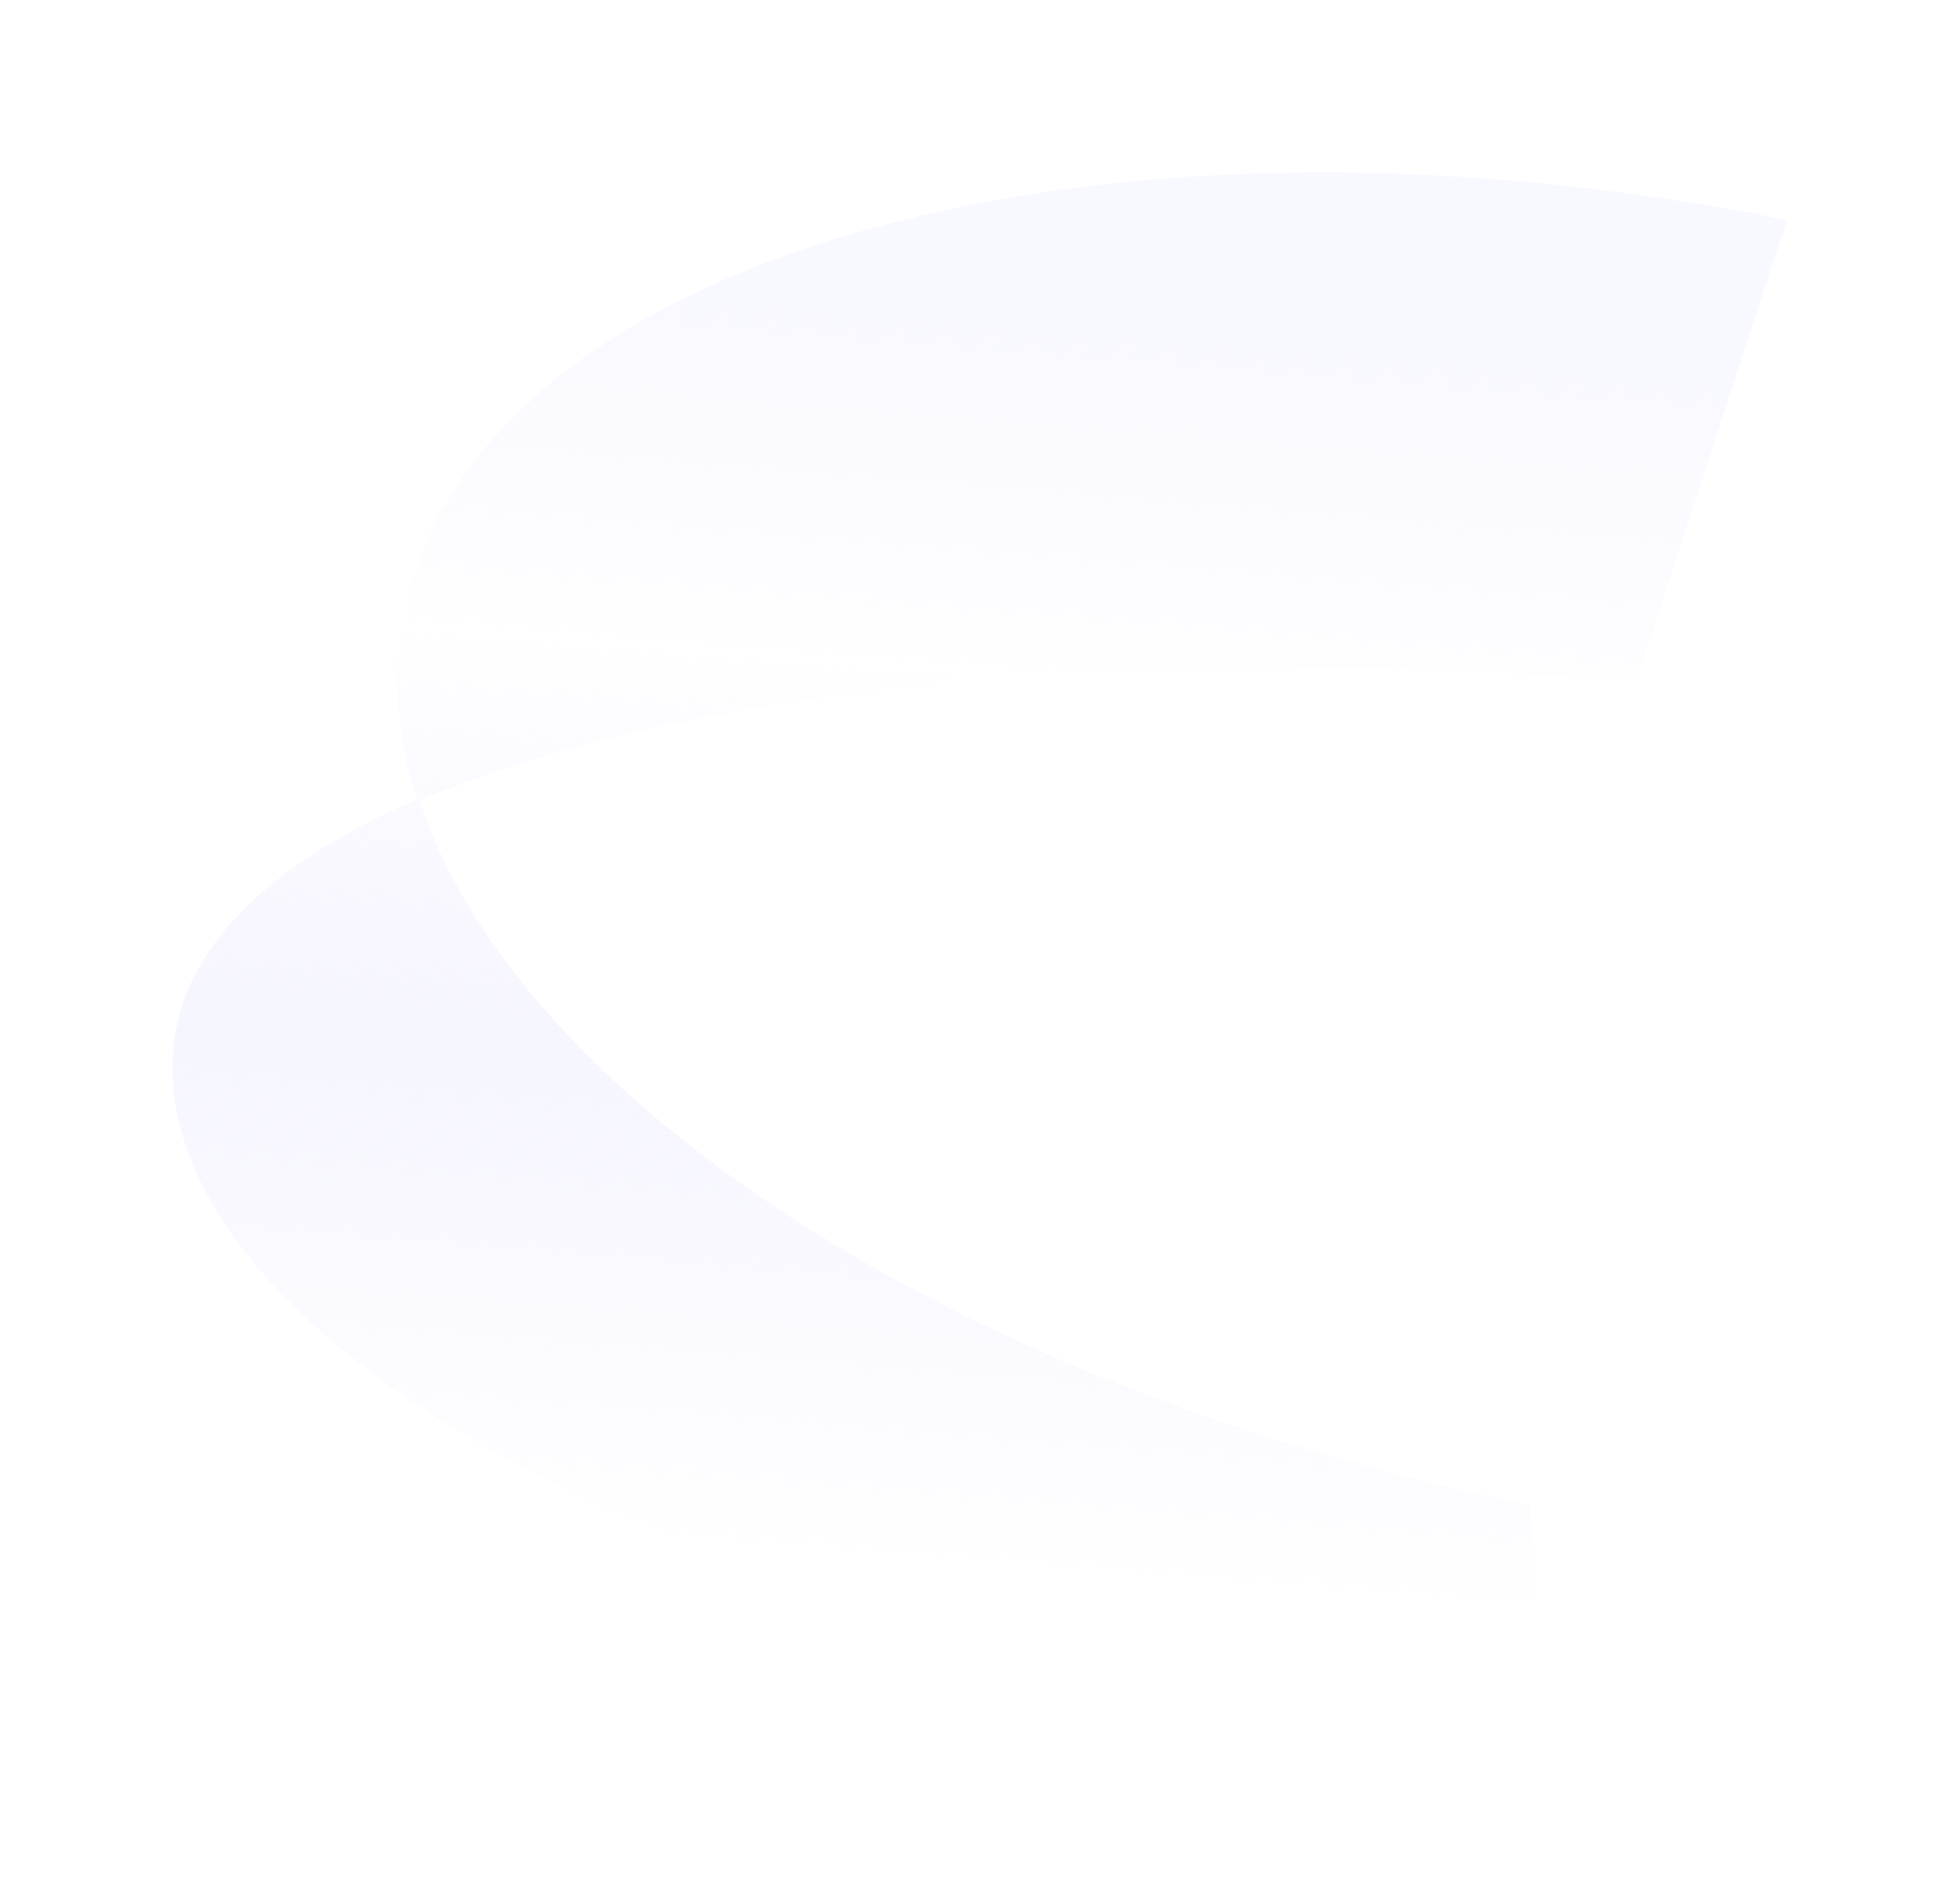 <?xml version="1.0" encoding="utf-8"?>
<svg xmlns="http://www.w3.org/2000/svg" fill="none" height="100%" overflow="visible" preserveAspectRatio="none" style="display: block;" viewBox="0 0 1818 1756" width="100%">
<g filter="url(#filter0_f_0_725)" id="Union" style="mix-blend-mode:hard-light">
<path d="M376.874 568.242C409.729 404.271 569.154 281.548 800.896 215.892C1032.53 150.268 1336.11 141.761 1656.75 205.974C1656.83 205.99 1656.91 206.005 1656.98 206.021L1657.38 204.06C1336.4 139.747 1032.4 148.225 800.351 213.968C568.359 279.694 407.992 402.762 374.913 567.849C363.452 625.05 368.036 683.482 386.774 741.667C346.047 759.28 310.12 778.654 279.565 799.716C208.158 848.937 165.987 907.457 160.646 974.338C155.309 1041.16 183.153 1110.37 240.191 1177.3C297.229 1244.23 383.514 1308.95 495.237 1366.86C718.685 1482.68 1044.05 1571.3 1441.22 1595.71L1441.34 1593.71C1441.22 1593.7 1441.11 1593.69 1440.99 1593.69C1044.18 1569.27 719.235 1480.71 496.157 1365.09C384.583 1307.26 298.532 1242.68 241.713 1176C184.893 1109.32 157.359 1040.62 162.639 974.497C167.915 908.435 209.574 850.39 280.7 801.362C311.091 780.413 346.844 761.125 387.395 743.577C423.113 852.674 508.528 960.841 631.171 1058.32C819.979 1208.39 1097.25 1333.34 1418.22 1397.65L1418.61 1395.69C1097.89 1331.42 820.927 1206.59 632.415 1056.75C509.837 959.327 424.753 851.417 389.243 742.78C443.174 719.596 505.518 699.468 574.97 682.581C820.269 622.934 1153.98 603.76 1518.1 632.84L1518.26 630.846C1154 601.756 820.064 620.925 574.497 680.637C505.05 697.524 442.651 717.658 388.623 740.87C370.027 683.027 365.503 624.994 376.874 568.242Z" fill="url(#paint0_linear_0_725)" fill-opacity="0.5"/>
<path d="M800.896 215.892C569.154 281.548 409.729 404.271 376.874 568.242C365.503 624.994 370.027 683.027 388.623 740.87C442.651 717.658 505.05 697.524 574.497 680.637C820.064 620.925 1154 601.756 1518.26 630.846L1656.75 205.974C1336.11 141.761 1032.53 150.268 800.896 215.892Z" fill="url(#paint1_linear_0_725)" fill-opacity="0.5"/>
<path d="M496.157 1365.09C719.235 1480.71 1044.18 1569.27 1440.99 1593.69L1418.61 1395.69L1418.22 1397.65C1097.25 1333.34 819.979 1208.39 631.171 1058.32C508.528 960.841 423.113 852.674 387.395 743.577C346.844 761.125 311.091 780.413 280.7 801.362C209.574 850.39 167.915 908.435 162.639 974.497C157.359 1040.62 184.893 1109.32 241.713 1176C298.532 1242.68 384.583 1307.26 496.157 1365.09Z" fill="url(#paint2_linear_0_725)" fill-opacity="0.5"/>
</g>
<defs>
<filter color-interpolation-filters="sRGB" filterUnits="userSpaceOnUse" height="1755.71" id="filter0_f_0_725" width="1817.38" x="2.53538e-08" y="8.8528e-07">
<feFlood flood-opacity="0" result="BackgroundImageFix"/>
<feBlend in="SourceGraphic" in2="BackgroundImageFix" mode="normal" result="shape"/>
<feGaussianBlur result="effect1_foregroundBlur_0_725" stdDeviation="80"/>
</filter>
<linearGradient gradientUnits="userSpaceOnUse" id="paint0_linear_0_725" x1="859" x2="752.502" y1="178.418" y2="1493.23">
<stop stop-color="#EFF4FF"/>
<stop offset="0.334" stop-color="#E8E2FE" stop-opacity="0"/>
<stop offset="0.62" stop-color="#ECECFF"/>
<stop offset="0.96" stop-color="#EAE6FE" stop-opacity="0"/>
</linearGradient>
<linearGradient gradientUnits="userSpaceOnUse" id="paint1_linear_0_725" x1="859" x2="752.502" y1="178.418" y2="1493.23">
<stop stop-color="#EFF4FF"/>
<stop offset="0.334" stop-color="#E8E2FE" stop-opacity="0"/>
<stop offset="0.62" stop-color="#ECECFF"/>
<stop offset="0.96" stop-color="#EAE6FE" stop-opacity="0"/>
</linearGradient>
<linearGradient gradientUnits="userSpaceOnUse" id="paint2_linear_0_725" x1="859" x2="752.502" y1="178.418" y2="1493.23">
<stop stop-color="#EFF4FF"/>
<stop offset="0.334" stop-color="#E8E2FE" stop-opacity="0"/>
<stop offset="0.62" stop-color="#ECECFF"/>
<stop offset="0.96" stop-color="#EAE6FE" stop-opacity="0"/>
</linearGradient>
</defs>
</svg>